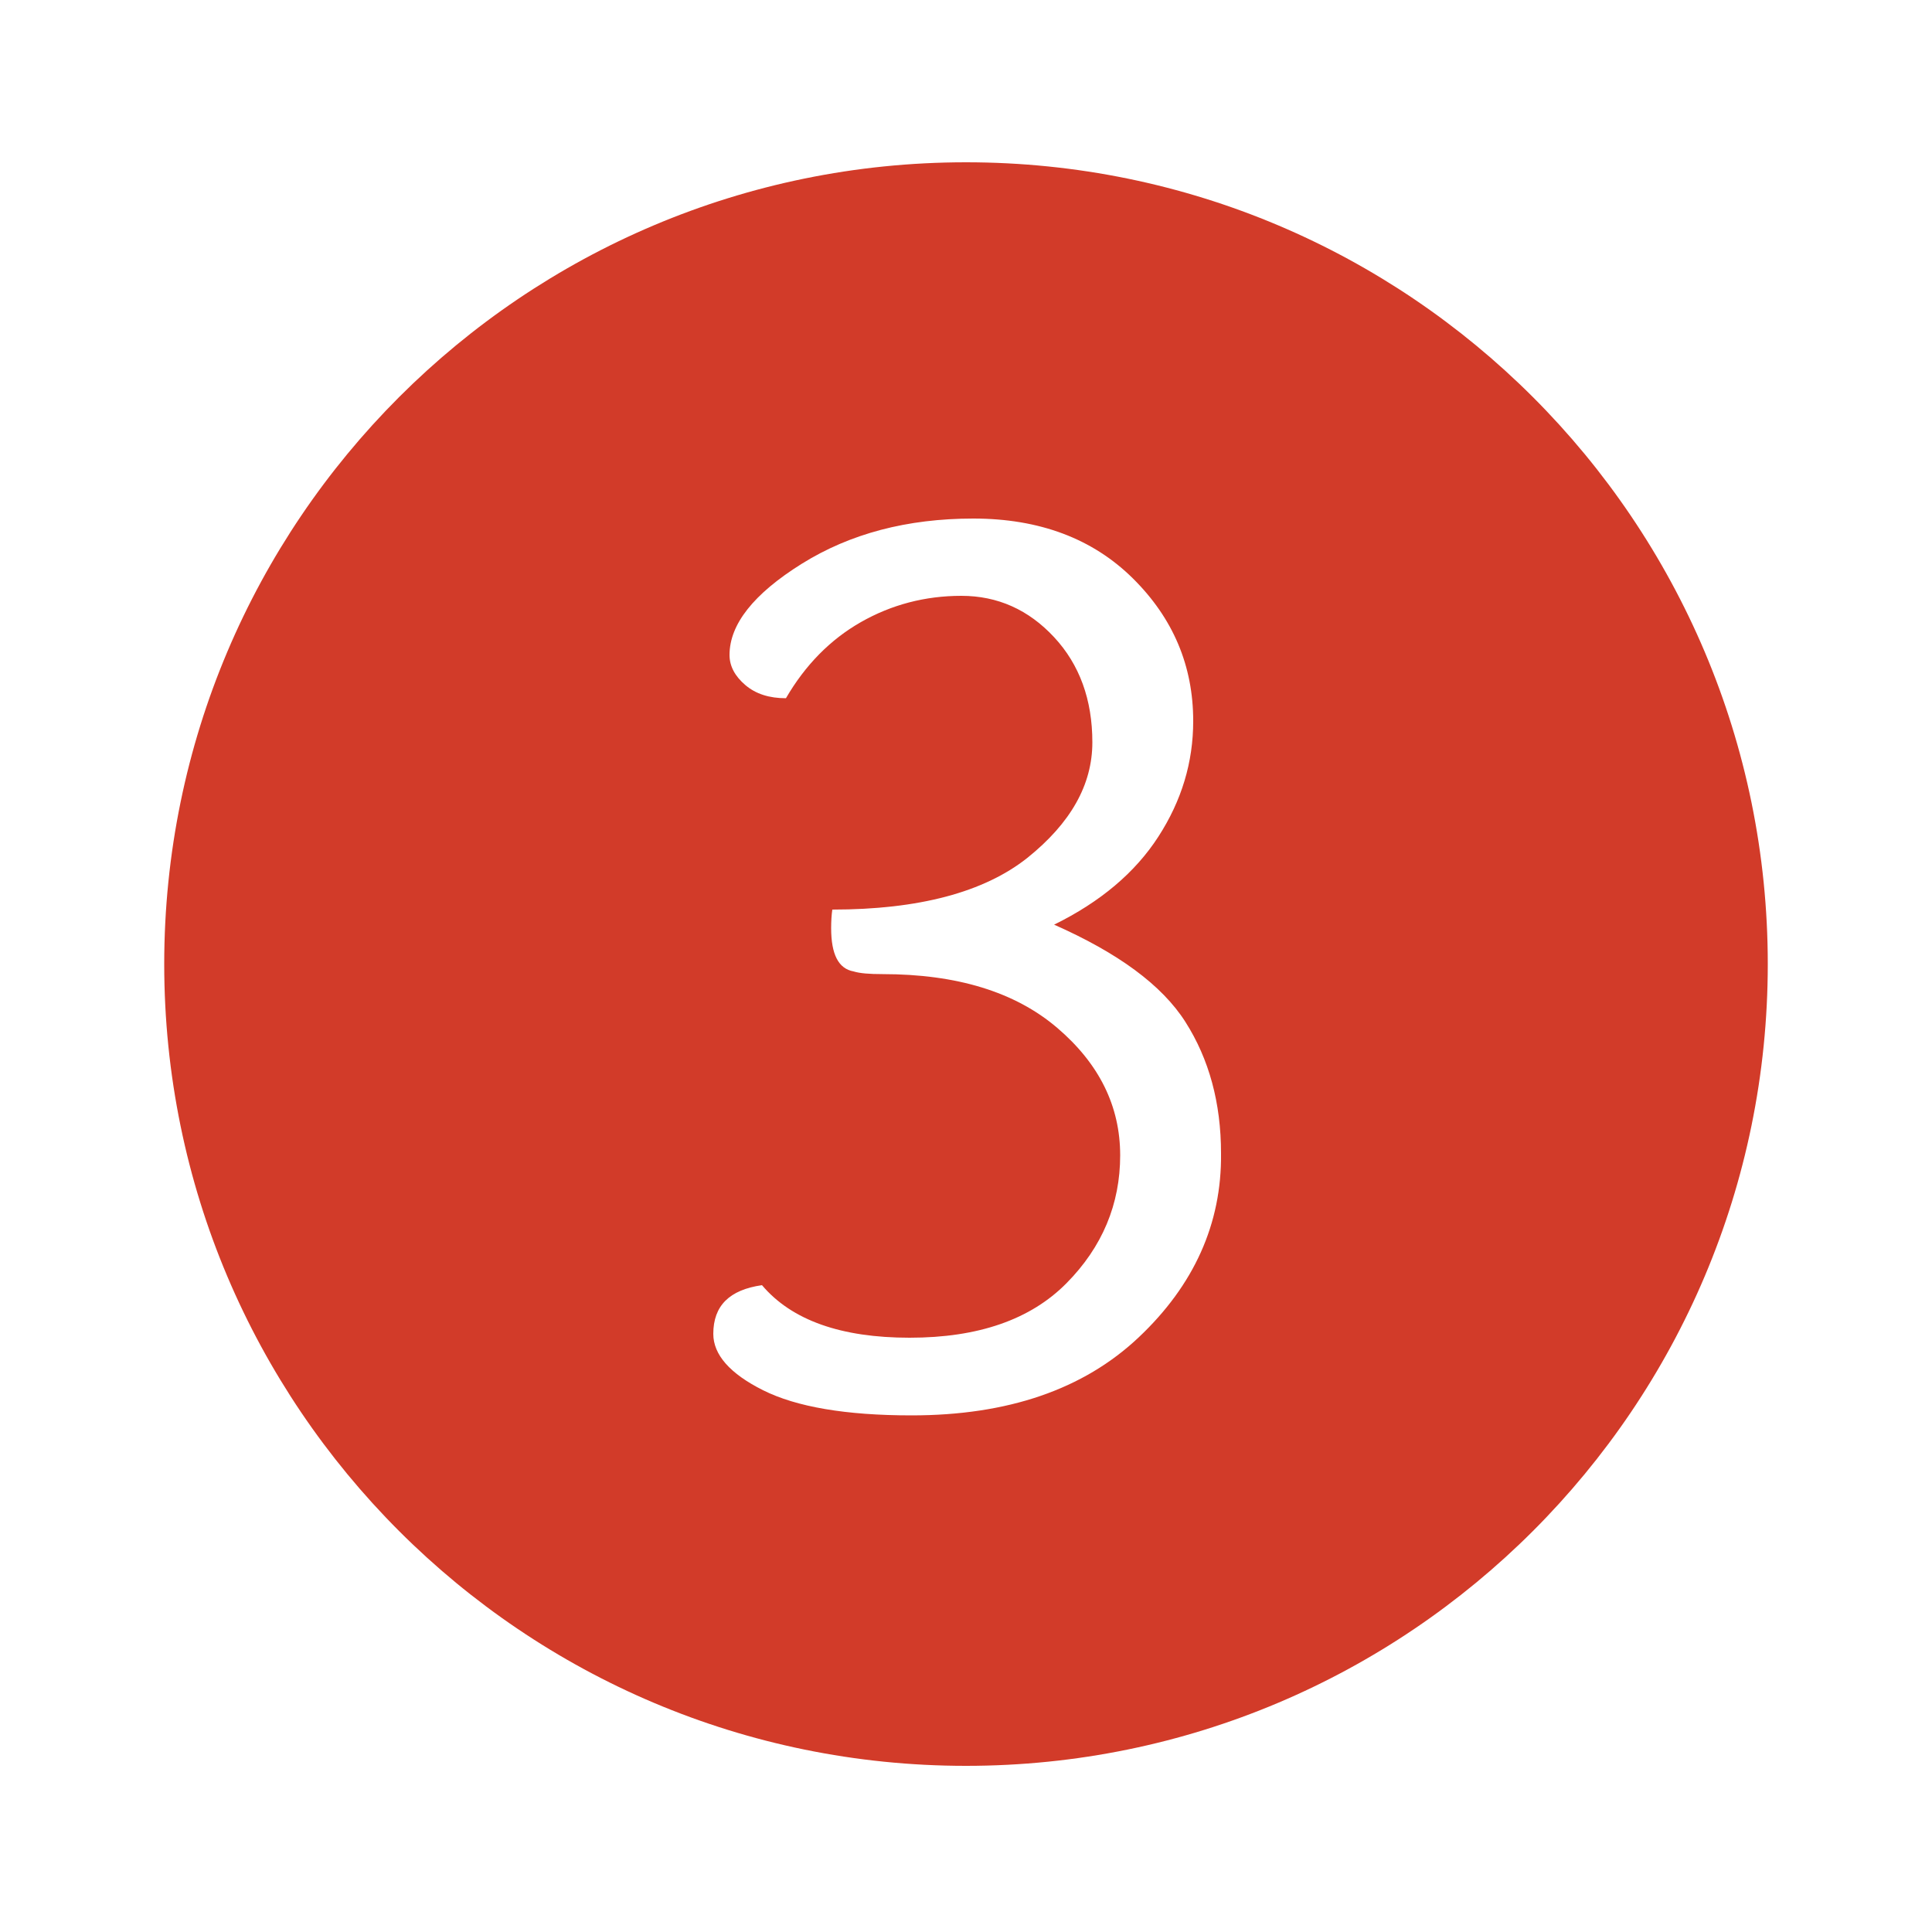 <?xml version="1.0" encoding="utf-8"?>
<!-- Generator: Adobe Illustrator 21.1.0, SVG Export Plug-In . SVG Version: 6.00 Build 0)  -->
<svg version="1.1" id="Calque_1" xmlns="http://www.w3.org/2000/svg" xmlns:xlink="http://www.w3.org/1999/xlink" x="0px" y="0px"
	 viewBox="0 0 500 500" style="enable-background:new 0 0 500 500;" xml:space="preserve">
<style type="text/css">
	.st0{fill:#D23B29;}
</style>
<path class="st0" d="M250,42C135.4,42,42.5,134.9,42.5,249.5S135.4,457,250,457s207.5-92.9,207.5-207.5S364.6,42,250,42z
	 M294.7,346.1c-14.3,13.5-33.9,20.2-58.8,20.2c-17,0-29.8-2.2-38.4-6.5c-8.6-4.3-12.9-9.2-12.9-14.6c0-7.3,4.2-11.4,12.6-12.6
	c7.7,9.1,20.5,13.6,38.2,13.6c17.8,0,31.3-4.7,40.6-14.1c9.3-9.4,13.9-20.5,13.9-33.1c0-12.7-5.4-23.7-16.3-33
	c-10.9-9.3-26-13.9-45.2-13.9c-3.4,0-5.9-0.2-7.5-0.7c-3.9-0.7-5.8-4.4-5.8-11.2c0-1.8,0.1-3.4,0.3-4.8c22.4,0,39.3-4.5,50.5-13.4
	c11.2-9,16.8-18.9,16.8-29.9c0-11-3.3-20.1-9.9-27.2c-6.6-7.1-14.6-10.7-24-10.7c-9.4,0-18.1,2.3-26,6.8
	c-7.9,4.5-14.4,11.1-19.4,19.7c-4.3,0-7.8-1.1-10.5-3.4c-2.7-2.3-4.1-4.9-4.1-7.8c0-7.9,6.2-15.8,18.7-23.6
	c12.5-7.8,27.3-11.7,44.4-11.7c17.1,0,30.9,5.2,41.3,15.5c10.4,10.3,15.6,22.6,15.6,36.9c0,10.7-3,20.6-9,29.9
	c-6,9.3-15,16.9-27,22.8c16.5,7.3,27.9,15.6,34,25.2s9.2,20.9,9.2,34C316.2,316.7,309,332.6,294.7,346.1z"/>
</svg>
